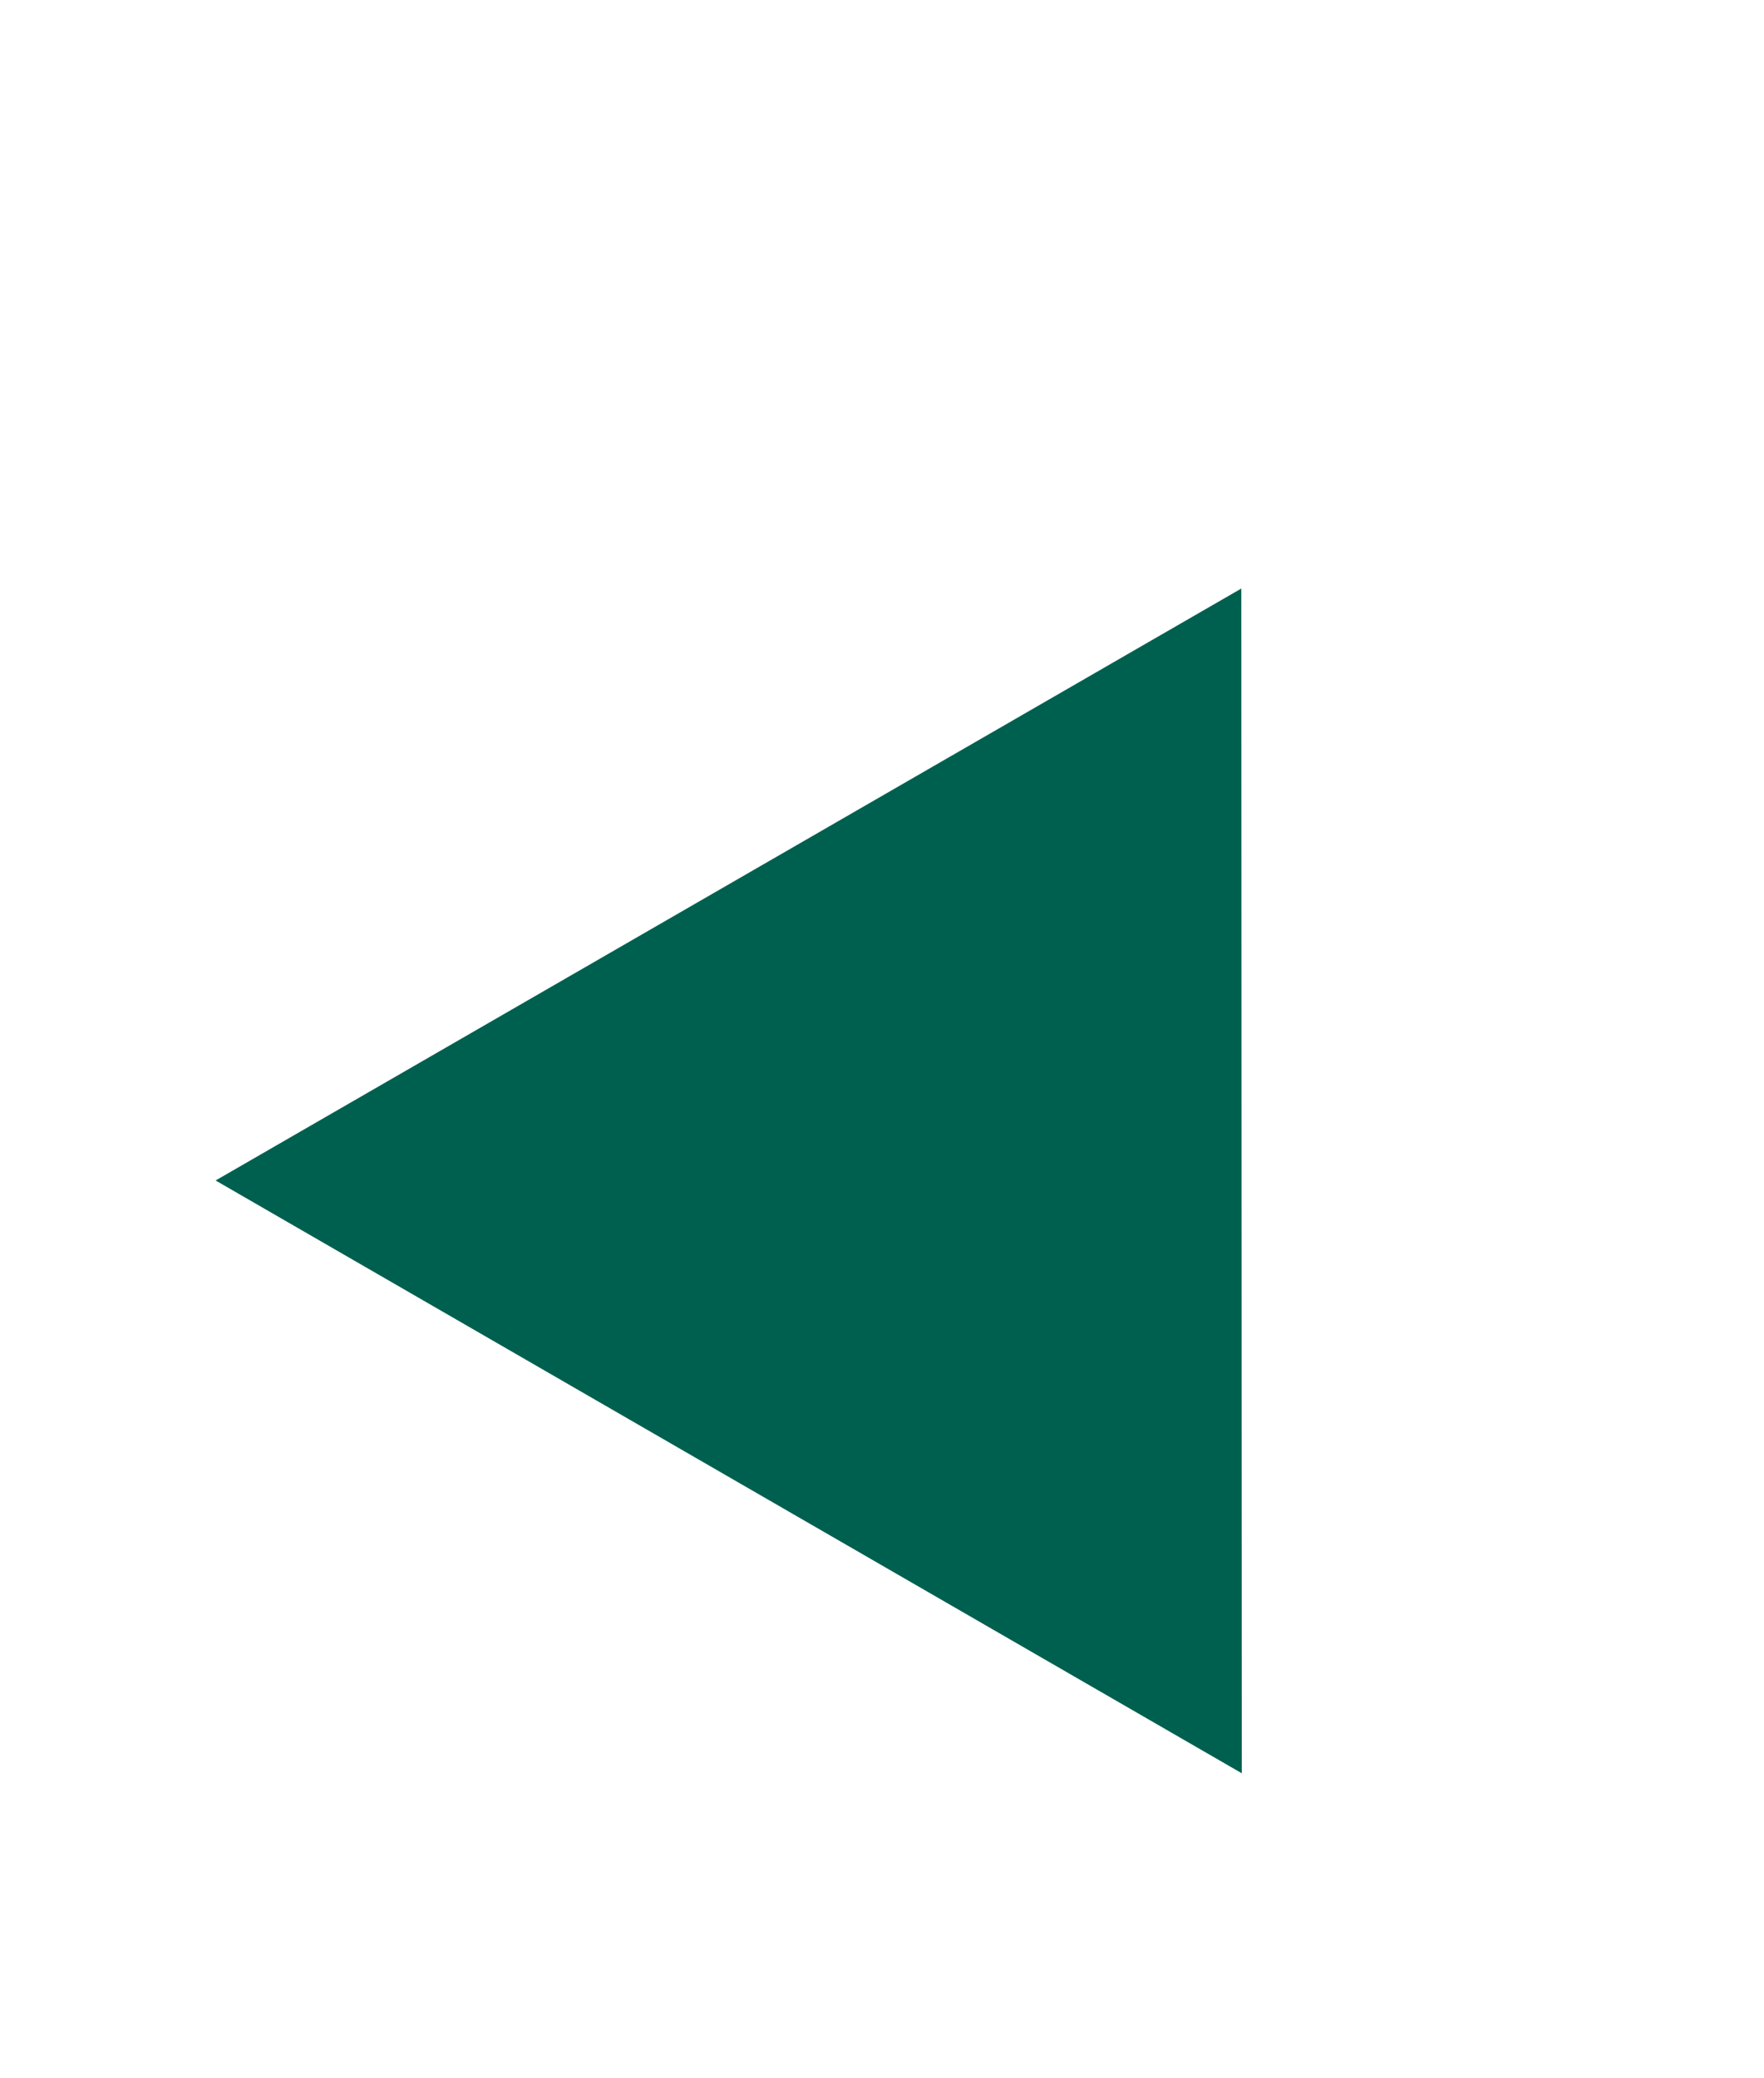 <?xml version="1.0" encoding="UTF-8"?> <svg xmlns="http://www.w3.org/2000/svg" width="90" height="106" viewBox="0 0 90 106" fill="none"> <g clip-path="url(#clip0_1776_3697)"> <g filter="url(#filter0_d_1776_3697)"> <path d="M68.332 0.017L68.356 60.442L16 30.208L68.332 0.017Z" fill="#00604F"></path> </g> </g> <defs> <filter id="filter0_d_1776_3697" x="-19" y="0.017" width="112.356" height="120.425" filterUnits="userSpaceOnUse" color-interpolation-filters="sRGB"> <feFlood flood-opacity="0" result="BackgroundImageFix"></feFlood> <feColorMatrix in="SourceAlpha" type="matrix" values="0 0 0 0 0 0 0 0 0 0 0 0 0 0 0 0 0 0 127 0" result="hardAlpha"></feColorMatrix> <feOffset dx="-5" dy="30"></feOffset> <feGaussianBlur stdDeviation="15"></feGaussianBlur> <feComposite in2="hardAlpha" operator="out"></feComposite> <feColorMatrix type="matrix" values="0 0 0 0 0 0 0 0 0 0 0 0 0 0 0 0 0 0 0.15 0"></feColorMatrix> <feBlend mode="normal" in2="BackgroundImageFix" result="effect1_dropShadow_1776_3697"></feBlend> <feBlend mode="normal" in="SourceGraphic" in2="effect1_dropShadow_1776_3697" result="shape"></feBlend> </filter> <clipPath id="clip0_1776_3697"> <rect width="90" height="106" fill="white"></rect> </clipPath> </defs> </svg> 